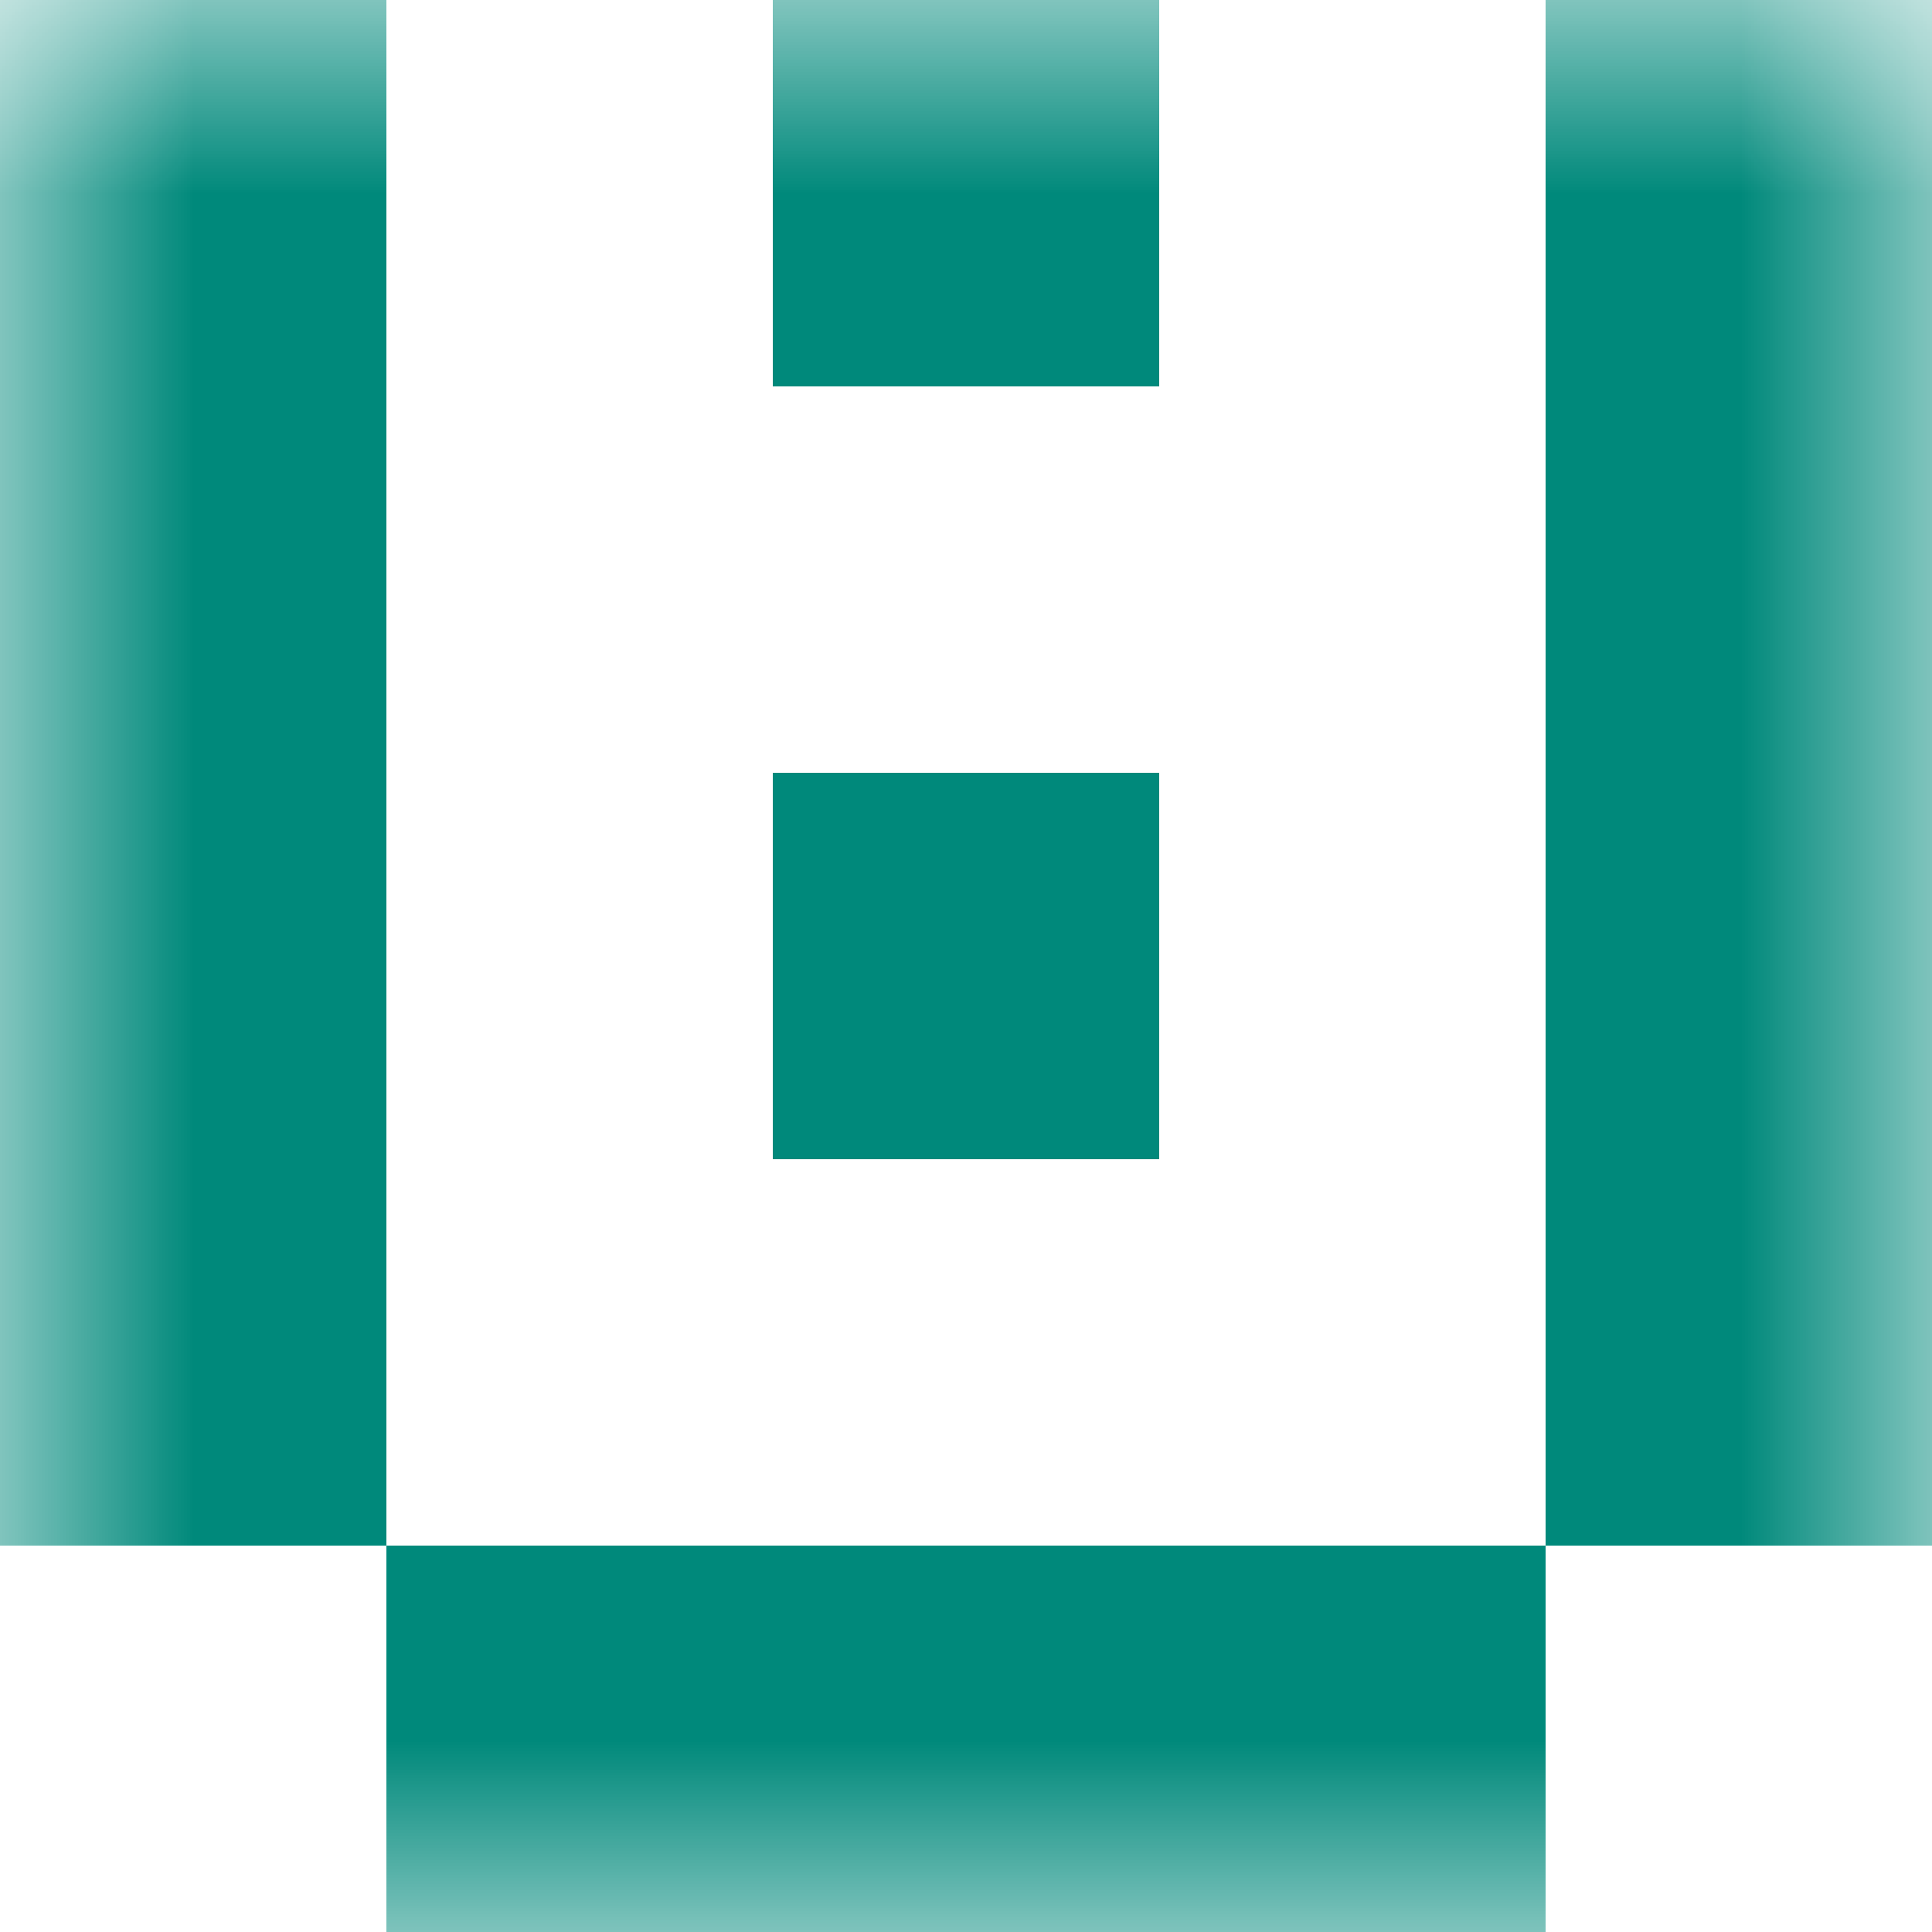 <svg xmlns="http://www.w3.org/2000/svg" viewBox="0 0 5 5" fill="none" shape-rendering="crispEdges"><mask id="viewboxMask"><rect width="5" height="5" rx="0" ry="0" x="0" y="0" fill="#fff" /></mask><g mask="url(#viewboxMask)"><path d="M0 0h1v1H0V0ZM4 0h1v1H4V0ZM3 0H2v1h1V0Z" fill="#00897b"/><path d="M1 1H0v1h1V1ZM5 1H4v1h1V1Z" fill="#00897b"/><path d="M0 2h1v1H0V2ZM4 2h1v1H4V2ZM3 2H2v1h1V2Z" fill="#00897b"/><path d="M1 3H0v1h1V3ZM5 3H4v1h1V3Z" fill="#00897b"/><path fill="#00897b" d="M1 4h3v1H1z"/></g></svg>
